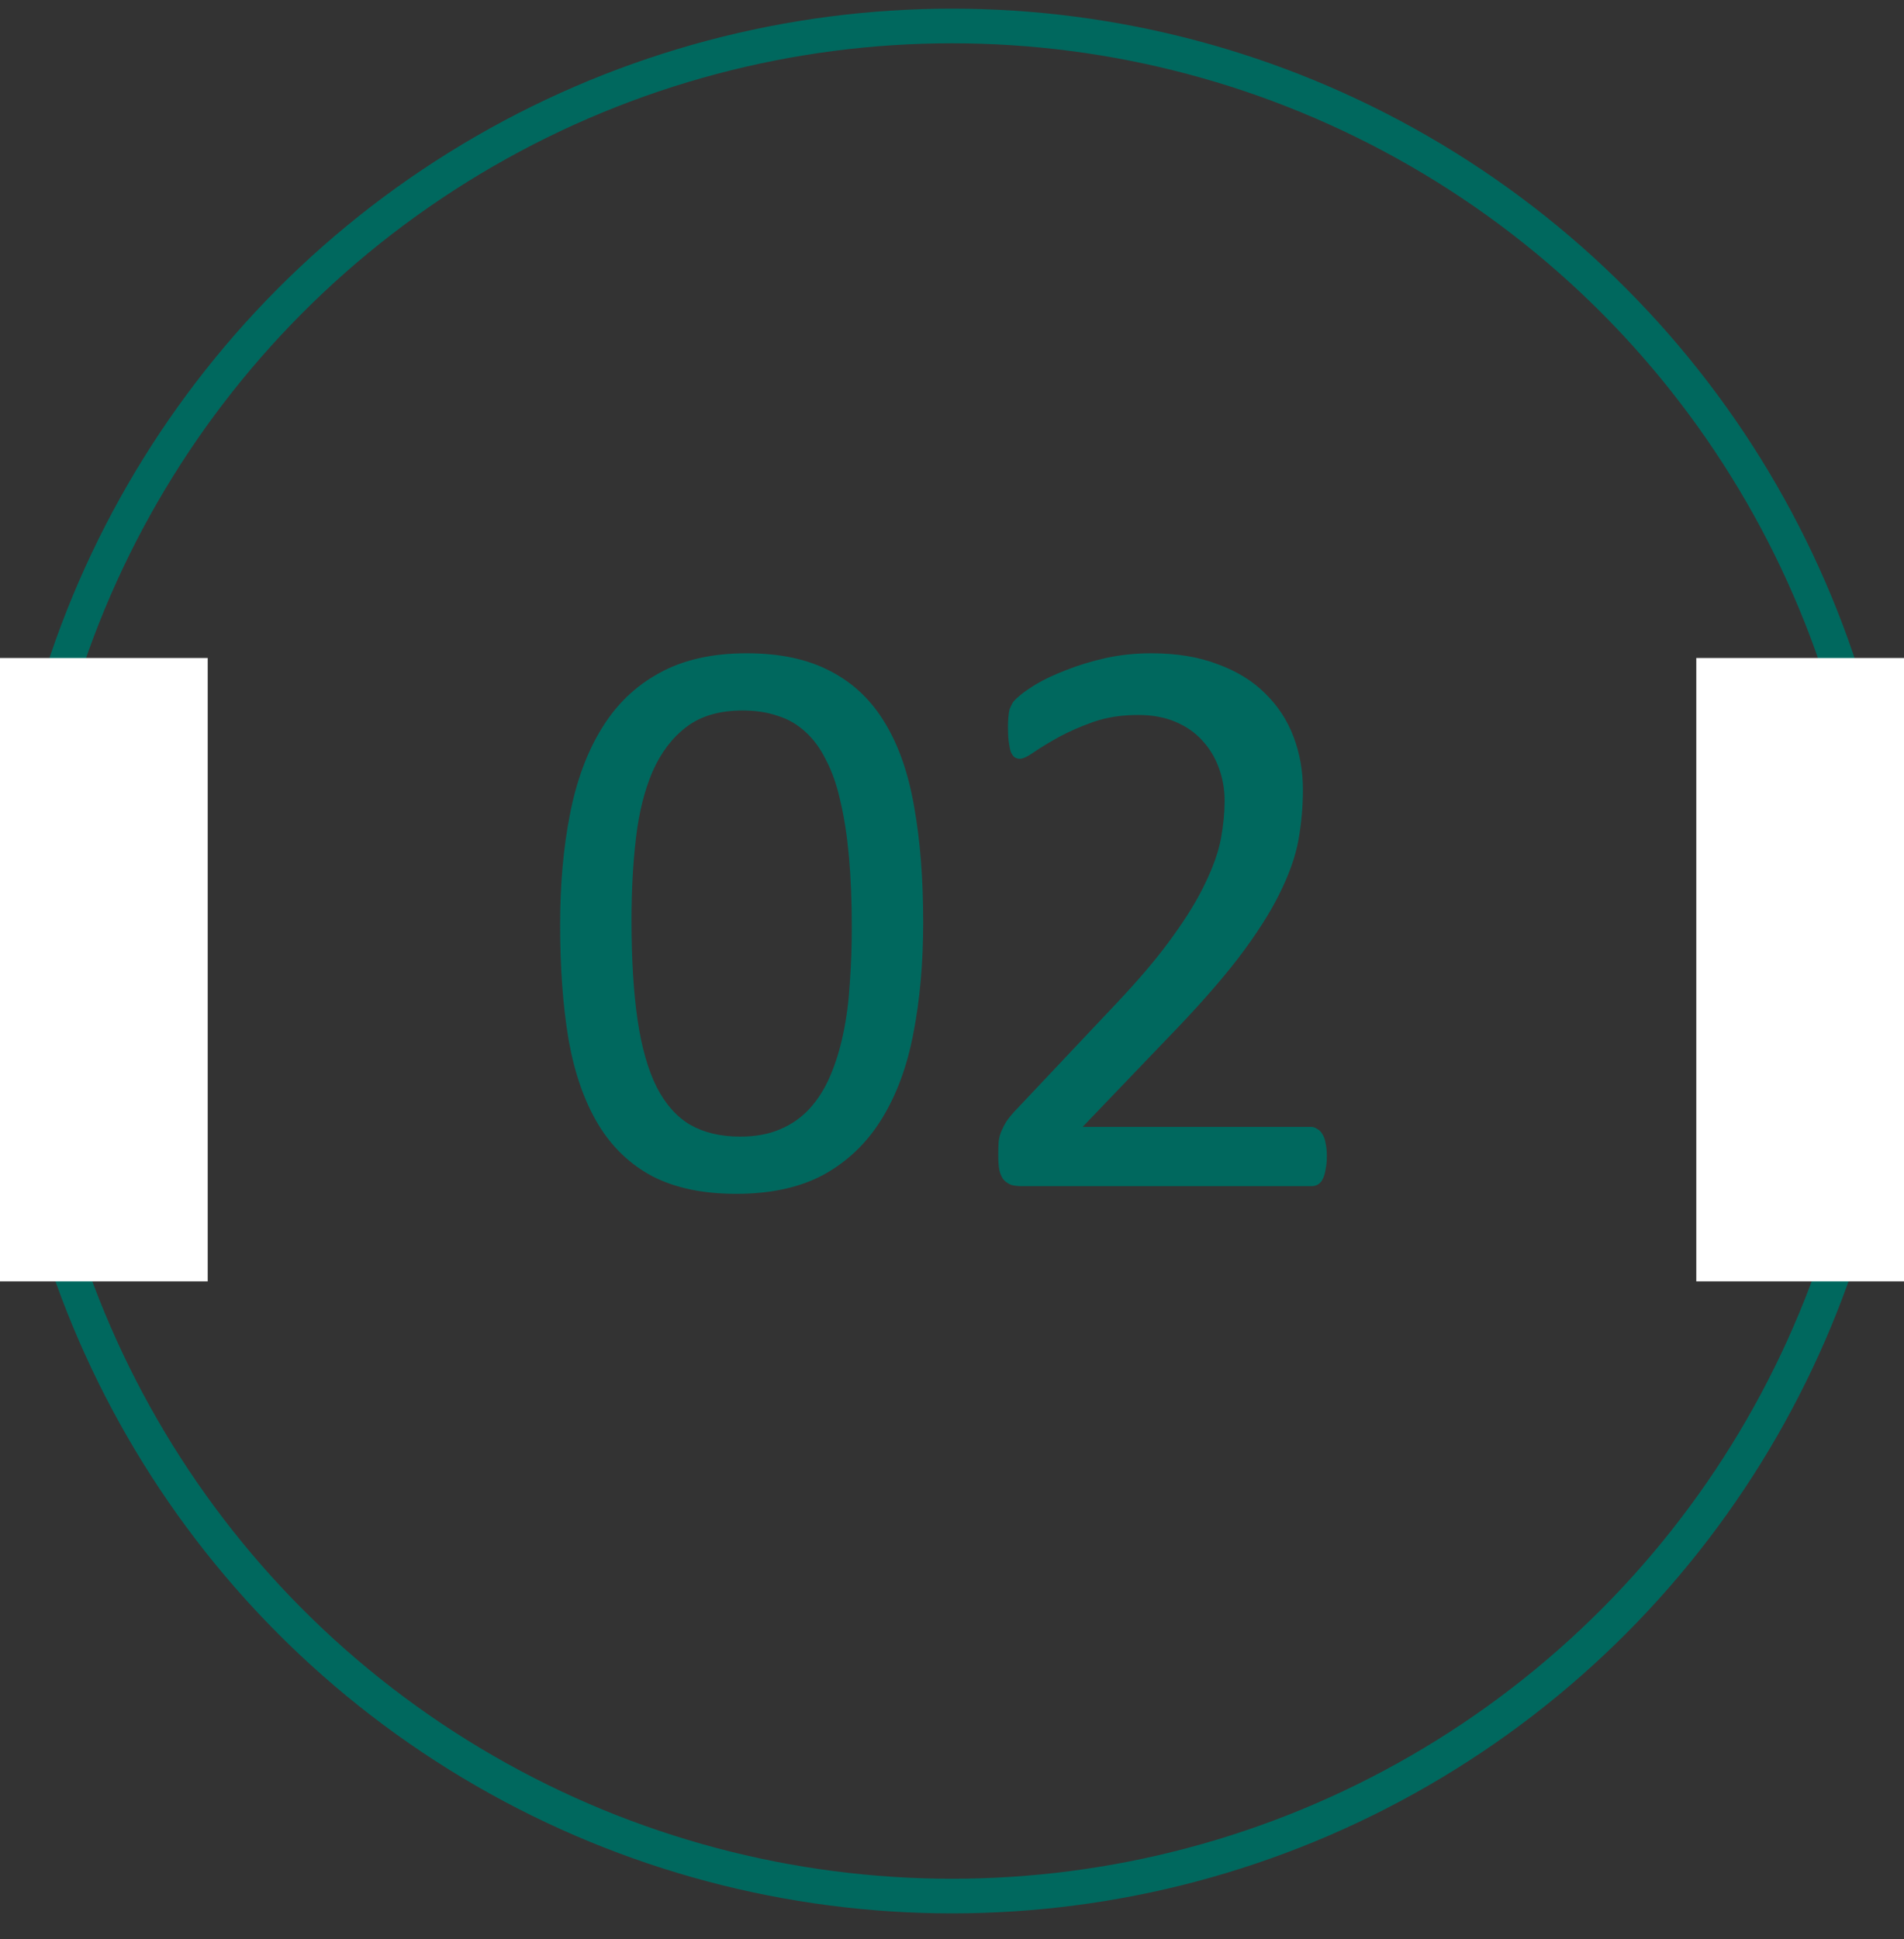<?xml version="1.0" encoding="UTF-8"?> <svg xmlns="http://www.w3.org/2000/svg" width="55" height="56" viewBox="0 0 55 56" fill="none"><rect x="0" y="0" width="55" height="56" fill="#333333" stroke="none"/> <circle cx="27.5" cy="27.75" r="27" stroke="#00685E"></circle> <rect y="19" width="6" height="18" fill="white"></rect> <rect x="49" y="19" width="6" height="18" fill="white"></rect> <path d="M26.668 26.633C26.668 27.797 26.574 28.86 26.387 29.821C26.207 30.782 25.902 31.61 25.473 32.305C25.051 32.993 24.496 33.528 23.809 33.911C23.121 34.286 22.273 34.473 21.266 34.473C20.312 34.473 19.508 34.305 18.852 33.969C18.203 33.626 17.68 33.126 17.281 32.469C16.883 31.805 16.598 30.993 16.426 30.032C16.262 29.063 16.18 27.954 16.18 26.704C16.18 25.547 16.273 24.489 16.461 23.528C16.648 22.559 16.953 21.731 17.375 21.044C17.797 20.348 18.352 19.813 19.039 19.438C19.727 19.055 20.57 18.864 21.57 18.864C22.531 18.864 23.336 19.036 23.984 19.379C24.641 19.715 25.168 20.215 25.566 20.879C25.965 21.536 26.246 22.348 26.41 23.317C26.582 24.278 26.668 25.383 26.668 26.633ZM24.605 26.774C24.605 26.016 24.578 25.336 24.523 24.735C24.469 24.133 24.387 23.602 24.277 23.141C24.176 22.68 24.039 22.286 23.867 21.957C23.703 21.622 23.504 21.348 23.27 21.137C23.035 20.919 22.766 20.762 22.461 20.669C22.164 20.567 21.828 20.516 21.453 20.516C20.789 20.516 20.25 20.672 19.836 20.985C19.422 21.297 19.094 21.727 18.852 22.274C18.617 22.821 18.457 23.461 18.371 24.196C18.285 24.93 18.242 25.719 18.242 26.563C18.242 27.696 18.301 28.661 18.418 29.457C18.535 30.247 18.719 30.891 18.969 31.391C19.227 31.891 19.551 32.254 19.941 32.481C20.34 32.708 20.82 32.821 21.383 32.821C21.82 32.821 22.203 32.751 22.531 32.61C22.867 32.469 23.152 32.27 23.387 32.012C23.629 31.747 23.828 31.43 23.984 31.063C24.141 30.696 24.266 30.29 24.359 29.844C24.453 29.399 24.516 28.919 24.547 28.403C24.586 27.879 24.605 27.336 24.605 26.774ZM38.328 33.383C38.328 33.524 38.316 33.649 38.293 33.758C38.277 33.868 38.25 33.961 38.211 34.04C38.18 34.11 38.133 34.165 38.07 34.204C38.016 34.235 37.953 34.251 37.883 34.251H29.504C29.395 34.251 29.297 34.239 29.211 34.215C29.133 34.184 29.062 34.137 29 34.075C28.945 34.012 28.902 33.922 28.871 33.805C28.848 33.688 28.836 33.544 28.836 33.372C28.836 33.215 28.84 33.079 28.848 32.961C28.863 32.844 28.891 32.743 28.93 32.657C28.969 32.563 29.016 32.473 29.07 32.387C29.133 32.294 29.211 32.196 29.305 32.094L32.246 28.977C32.926 28.258 33.469 27.614 33.875 27.044C34.289 26.473 34.605 25.954 34.824 25.485C35.051 25.016 35.199 24.59 35.27 24.207C35.34 23.825 35.375 23.465 35.375 23.129C35.375 22.794 35.32 22.477 35.211 22.18C35.102 21.875 34.941 21.61 34.73 21.383C34.527 21.157 34.27 20.977 33.957 20.844C33.645 20.711 33.285 20.645 32.879 20.645C32.402 20.645 31.973 20.711 31.59 20.844C31.215 20.977 30.883 21.122 30.594 21.278C30.312 21.434 30.074 21.579 29.879 21.711C29.691 21.844 29.551 21.911 29.457 21.911C29.402 21.911 29.352 21.895 29.305 21.864C29.266 21.832 29.23 21.782 29.199 21.711C29.176 21.641 29.156 21.547 29.141 21.43C29.125 21.313 29.117 21.172 29.117 21.008C29.117 20.891 29.121 20.79 29.129 20.704C29.137 20.618 29.148 20.544 29.164 20.481C29.188 20.419 29.215 20.36 29.246 20.305C29.277 20.25 29.34 20.184 29.434 20.106C29.527 20.02 29.688 19.907 29.914 19.766C30.148 19.625 30.438 19.489 30.781 19.356C31.133 19.215 31.516 19.098 31.93 19.004C32.352 18.911 32.793 18.864 33.254 18.864C33.988 18.864 34.629 18.969 35.176 19.18C35.73 19.383 36.188 19.665 36.547 20.024C36.914 20.383 37.188 20.801 37.367 21.278C37.547 21.754 37.637 22.262 37.637 22.801C37.637 23.286 37.594 23.77 37.508 24.254C37.422 24.731 37.238 25.25 36.957 25.813C36.684 26.368 36.285 26.989 35.762 27.676C35.238 28.356 34.543 29.141 33.676 30.032L31.273 32.54H37.871C37.934 32.54 37.992 32.559 38.047 32.598C38.109 32.629 38.16 32.68 38.199 32.751C38.246 32.821 38.277 32.911 38.293 33.02C38.316 33.122 38.328 33.243 38.328 33.383Z" fill="#00685E"></path> </svg> 
